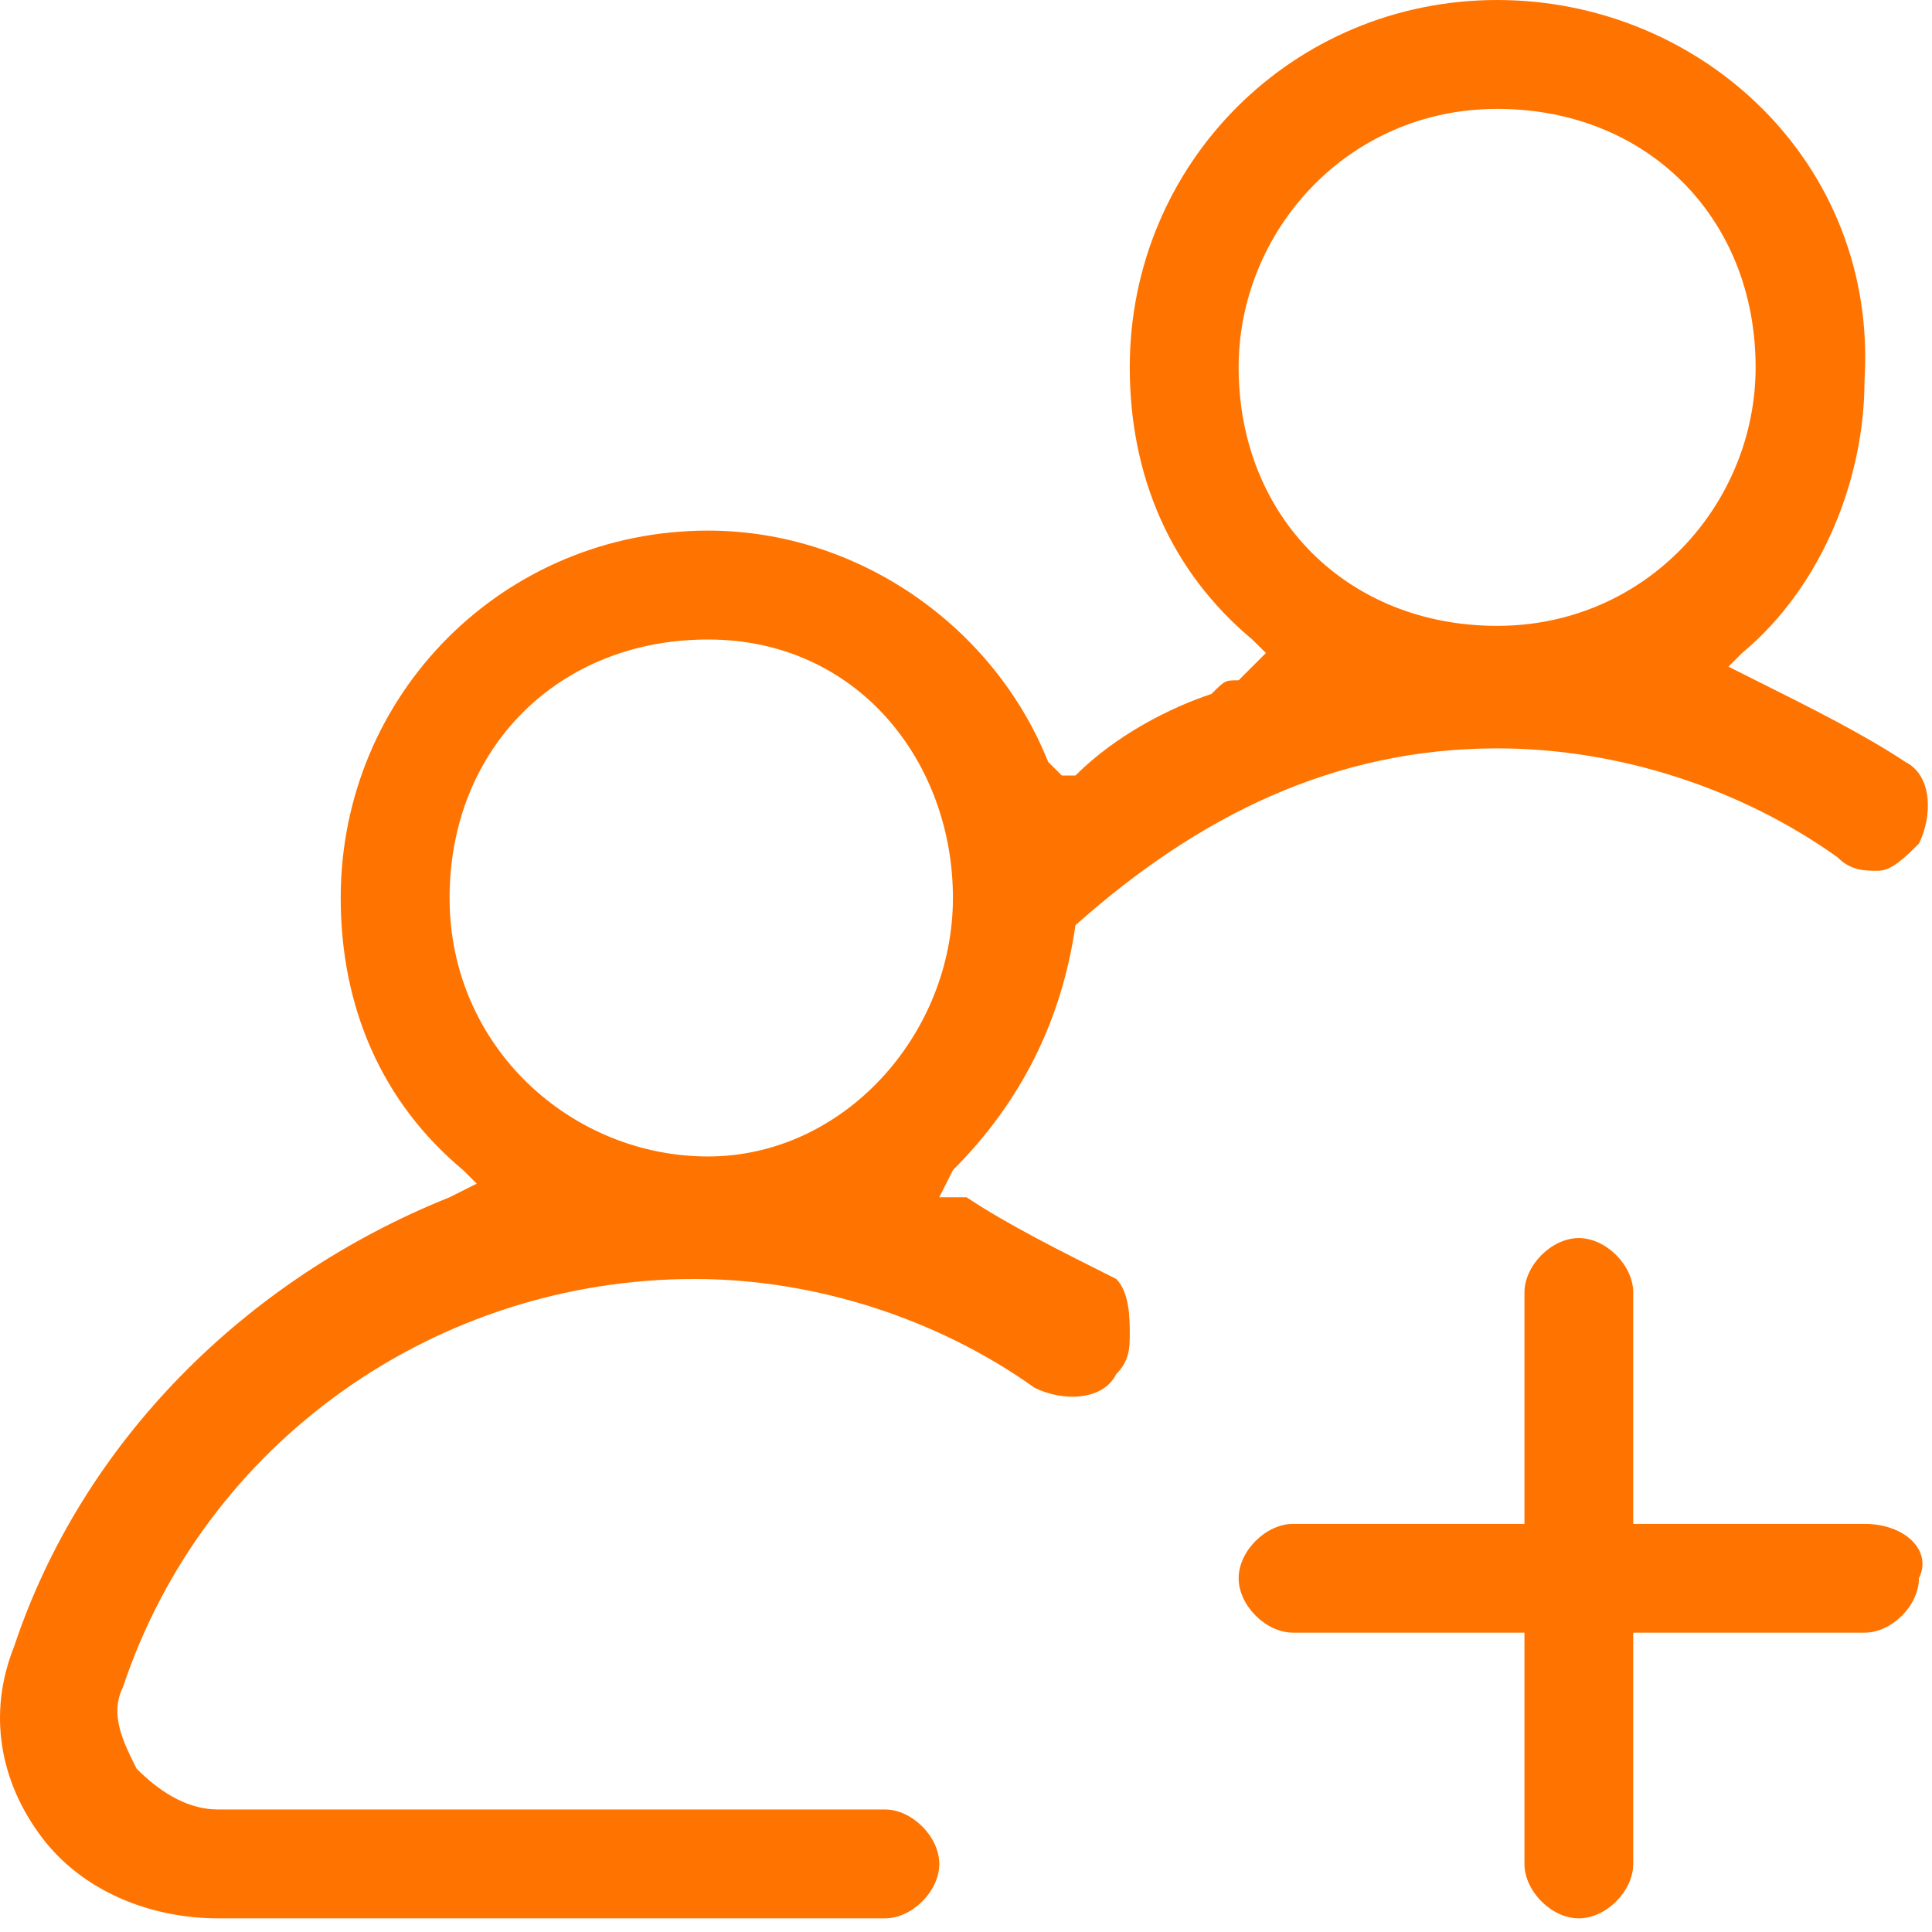 <svg width="17" height="17" viewBox="0 0 17 17" fill="none" xmlns="http://www.w3.org/2000/svg">
<path d="M8.505 10.535H8.265L8.385 10.296C8.984 9.697 9.343 8.979 9.463 8.141C10.54 7.183 11.737 6.585 13.174 6.585C14.251 6.585 15.329 6.944 16.167 7.542C16.287 7.662 16.406 7.662 16.526 7.662C16.646 7.662 16.765 7.542 16.885 7.423C17.005 7.183 17.005 6.824 16.765 6.704C16.406 6.465 15.927 6.225 15.448 5.986L15.209 5.866L15.329 5.746C16.047 5.148 16.406 4.19 16.406 3.352C16.526 1.437 14.97 0 13.174 0C11.378 0 9.941 1.437 9.941 3.232C9.941 4.19 10.301 5.028 11.019 5.627L11.139 5.746L10.899 5.986C10.78 5.986 10.78 5.986 10.66 6.106C10.301 6.225 9.822 6.465 9.463 6.824H9.343L9.223 6.704C8.744 5.507 7.547 4.669 6.23 4.669C4.434 4.669 2.998 6.106 2.998 7.901C2.998 8.859 3.357 9.697 4.075 10.296L4.195 10.415L3.956 10.535C2.16 11.254 0.723 12.69 0.125 14.486C-0.115 15.085 0.005 15.683 0.364 16.162C0.723 16.641 1.322 16.88 1.92 16.88H7.787C8.026 16.88 8.265 16.641 8.265 16.401C8.265 16.162 8.026 15.922 7.787 15.922H1.92C1.681 15.922 1.441 15.803 1.202 15.563C1.082 15.324 0.963 15.085 1.082 14.845C1.801 12.69 3.836 11.254 6.11 11.254C7.188 11.254 8.265 11.613 9.103 12.211C9.343 12.331 9.702 12.331 9.822 12.091C9.941 11.972 9.941 11.852 9.941 11.732C9.941 11.613 9.941 11.373 9.822 11.254C9.343 11.014 8.864 10.775 8.505 10.535ZM10.899 3.232C10.899 2.035 11.857 0.958 13.174 0.958C14.491 0.958 15.448 1.915 15.448 3.232C15.448 4.43 14.491 5.507 13.174 5.507C11.857 5.507 10.899 4.549 10.899 3.232ZM6.23 10.176C5.033 10.176 3.956 9.218 3.956 7.901C3.956 6.585 4.913 5.627 6.23 5.627C7.547 5.627 8.385 6.704 8.385 7.901C8.385 9.099 7.427 10.176 6.23 10.176Z" fill="#FF7300"/>
<path d="M16.407 13.409H14.371V11.373C14.371 11.134 14.132 10.894 13.892 10.894C13.653 10.894 13.414 11.134 13.414 11.373V13.409H11.378C11.139 13.409 10.899 13.648 10.899 13.887C10.899 14.127 11.139 14.366 11.378 14.366H13.414V16.401C13.414 16.641 13.653 16.88 13.892 16.88C14.132 16.88 14.371 16.641 14.371 16.401V14.366H16.407C16.646 14.366 16.885 14.127 16.885 13.887C17.005 13.648 16.766 13.409 16.407 13.409Z" fill="#FF7300"/>
</svg>
